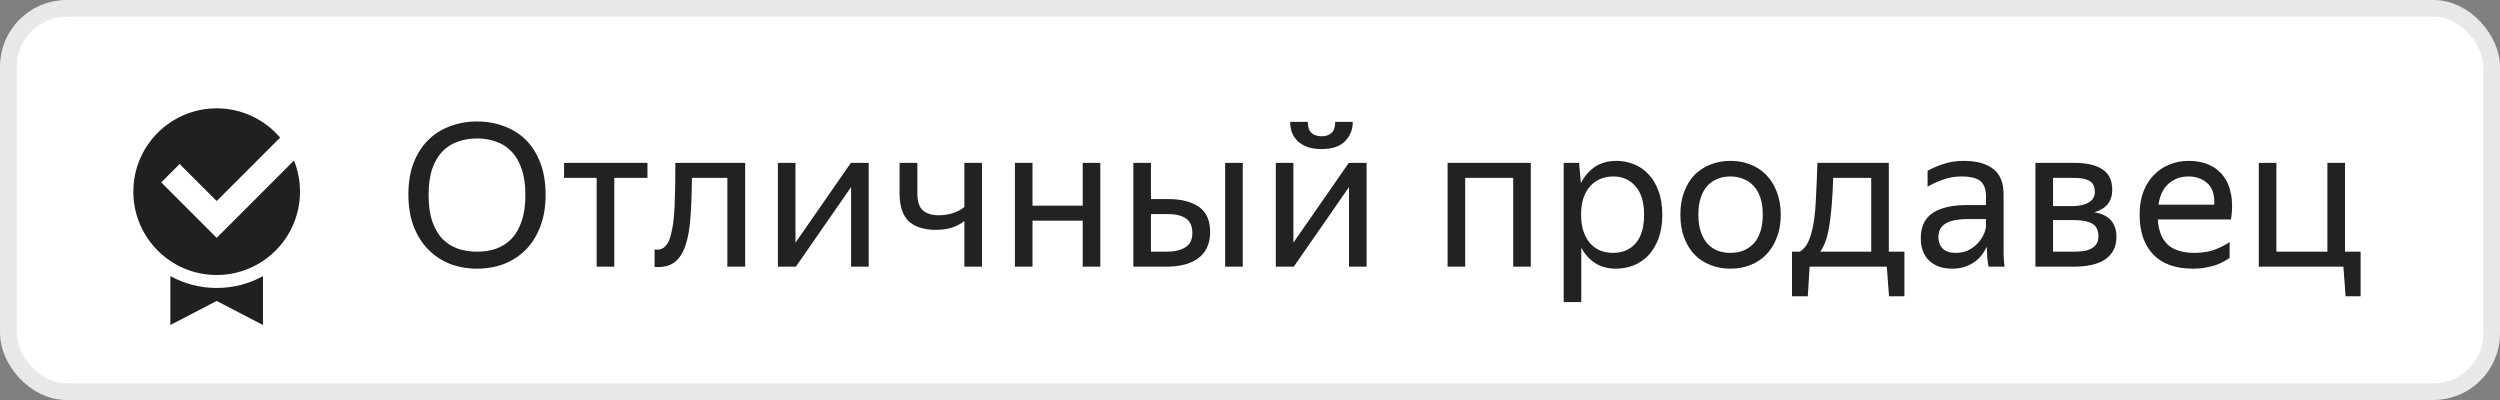 <svg width="150" height="24" viewBox="0 0 150 24" fill="none" xmlns="http://www.w3.org/2000/svg">
<rect x="0" y="0" width="150" height="24" fill="#808080" stroke="none"/>
<rect x="0.5" y="0.5" width="149" height="23" rx="3.5" fill="white"/>
<path fill-rule="evenodd" clip-rule="evenodd" d="M18 11.5C18 14.261 15.761 16.5 13 16.5C10.239 16.5 8 14.261 8 11.5C8 8.739 10.239 6.5 13 6.5C14.524 6.5 15.889 7.182 16.806 8.257L13 12.063L11.329 10.393L10.778 9.841L9.675 10.944L10.226 11.496L12.448 13.718L13 14.27L13.552 13.718L17.639 9.631C17.872 10.208 18 10.839 18 11.5ZM13.001 17.278C14.007 17.278 14.954 17.021 15.778 16.568V19.5L13 18.056L10.222 19.5V16.567C11.047 17.02 11.994 17.278 13.001 17.278Z" fill="#21201F"/>
<path d="M28.62 16.12C28.044 16.12 27.504 16.024 27 15.832C26.496 15.632 26.06 15.344 25.692 14.968C25.324 14.592 25.032 14.128 24.816 13.576C24.608 13.024 24.504 12.388 24.504 11.668C24.504 10.948 24.608 10.316 24.816 9.772C25.032 9.22 25.324 8.764 25.692 8.404C26.06 8.036 26.496 7.76 27 7.576C27.504 7.384 28.044 7.288 28.62 7.288C29.204 7.288 29.748 7.384 30.252 7.576C30.756 7.76 31.192 8.036 31.56 8.404C31.928 8.772 32.216 9.232 32.424 9.784C32.632 10.328 32.736 10.96 32.736 11.68C32.736 12.392 32.632 13.024 32.424 13.576C32.216 14.128 31.928 14.592 31.56 14.968C31.192 15.344 30.756 15.632 30.252 15.832C29.748 16.024 29.204 16.12 28.62 16.12ZM28.62 15.1C29.036 15.1 29.42 15.04 29.772 14.92C30.124 14.792 30.428 14.596 30.684 14.332C30.948 14.06 31.152 13.708 31.296 13.276C31.448 12.844 31.524 12.32 31.524 11.704C31.524 11.088 31.448 10.564 31.296 10.132C31.152 9.7 30.948 9.352 30.684 9.088C30.428 8.816 30.124 8.62 29.772 8.5C29.42 8.372 29.036 8.308 28.62 8.308C28.204 8.308 27.82 8.372 27.468 8.5C27.116 8.62 26.808 8.816 26.544 9.088C26.288 9.352 26.084 9.7 25.932 10.132C25.788 10.564 25.716 11.088 25.716 11.704C25.716 12.32 25.788 12.844 25.932 13.276C26.084 13.708 26.288 14.06 26.544 14.332C26.808 14.596 27.116 14.792 27.468 14.92C27.82 15.04 28.204 15.1 28.62 15.1ZM36.856 10.672V16H35.8V10.672H33.844V9.772H38.848V10.672H36.856ZM40.258 14.068C40.37 13.66 40.442 13.108 40.474 12.412C40.506 11.716 40.522 10.836 40.522 9.772H44.71V16H43.642V10.672H41.518C41.51 11.528 41.482 12.288 41.434 12.952C41.394 13.616 41.302 14.176 41.158 14.632C41.022 15.088 40.818 15.436 40.546 15.676C40.282 15.908 39.926 16.024 39.478 16.024C39.446 16.024 39.414 16.024 39.382 16.024C39.35 16.024 39.314 16.02 39.274 16.012V14.968C39.314 14.976 39.366 14.98 39.43 14.98C39.838 14.98 40.114 14.676 40.258 14.068ZM47.729 14.56L51.053 9.772H52.121V16H51.065V11.224L47.753 16H46.673V9.772H47.729V14.56ZM58.919 16H57.862V13.264C57.647 13.432 57.395 13.564 57.106 13.66C56.827 13.748 56.507 13.792 56.147 13.792C55.443 13.792 54.903 13.62 54.526 13.276C54.158 12.924 53.974 12.364 53.974 11.596V9.772H55.042V11.608C55.042 12.096 55.154 12.436 55.379 12.628C55.602 12.82 55.919 12.916 56.327 12.916C56.606 12.916 56.879 12.876 57.142 12.796C57.407 12.716 57.647 12.592 57.862 12.424V9.772H58.919V16ZM64.963 13.24H61.951V16H60.895V9.772H61.951V12.34H64.963V9.772H66.019V16H64.963V13.24ZM72.609 13.924C72.609 14.284 72.545 14.596 72.417 14.86C72.289 15.124 72.109 15.34 71.877 15.508C71.645 15.676 71.369 15.8 71.049 15.88C70.729 15.96 70.381 16 70.005 16H68.001V9.772H69.057V11.944H70.077C70.869 11.944 71.489 12.1 71.937 12.412C72.385 12.724 72.609 13.228 72.609 13.924ZM74.565 16H73.509V9.772H74.565V16ZM69.057 12.844V15.1H70.005C70.461 15.1 70.829 15.016 71.109 14.848C71.397 14.672 71.541 14.384 71.541 13.984C71.541 13.576 71.413 13.284 71.157 13.108C70.901 12.932 70.541 12.844 70.077 12.844H69.057ZM79.296 8.944C78.976 8.944 78.696 8.904 78.456 8.824C78.224 8.736 78.028 8.62 77.868 8.476C77.716 8.324 77.6 8.152 77.52 7.96C77.448 7.76 77.412 7.544 77.412 7.312H78.468C78.468 7.616 78.54 7.836 78.684 7.972C78.836 8.108 79.04 8.176 79.296 8.176C79.552 8.176 79.752 8.108 79.896 7.972C80.04 7.836 80.112 7.616 80.112 7.312H81.168C81.168 7.768 81.012 8.156 80.7 8.476C80.396 8.788 79.928 8.944 79.296 8.944ZM77.604 14.56L80.928 9.772H81.996V16H80.94V11.224L77.628 16H76.548V9.772H77.604V14.56ZM86.856 9.772H91.848V16H90.792V10.672H87.912V16H86.856V9.772ZM96.953 16.12C96.473 16.12 96.057 16.008 95.705 15.784C95.361 15.56 95.085 15.252 94.877 14.86V18.124H93.821V9.772H94.745L94.853 10.984C95.061 10.576 95.341 10.252 95.693 10.012C96.045 9.772 96.481 9.652 97.001 9.652C97.361 9.652 97.705 9.72 98.033 9.856C98.369 9.984 98.661 10.184 98.909 10.456C99.165 10.72 99.365 11.056 99.509 11.464C99.661 11.864 99.737 12.336 99.737 12.88C99.737 13.432 99.661 13.912 99.509 14.32C99.357 14.72 99.153 15.056 98.897 15.328C98.641 15.592 98.345 15.792 98.009 15.928C97.673 16.056 97.321 16.12 96.953 16.12ZM96.797 15.172C97.349 15.172 97.793 14.984 98.129 14.608C98.473 14.224 98.645 13.648 98.645 12.88C98.645 12.128 98.473 11.56 98.129 11.176C97.793 10.784 97.349 10.588 96.797 10.588C96.525 10.588 96.269 10.636 96.029 10.732C95.797 10.828 95.593 10.972 95.417 11.164C95.249 11.348 95.113 11.584 95.009 11.872C94.913 12.16 94.865 12.496 94.865 12.88C94.865 13.264 94.913 13.6 95.009 13.888C95.113 14.176 95.249 14.416 95.417 14.608C95.593 14.8 95.797 14.944 96.029 15.04C96.269 15.128 96.525 15.172 96.797 15.172ZM103.822 16.12C103.398 16.12 103.002 16.048 102.634 15.904C102.266 15.76 101.946 15.552 101.674 15.28C101.41 15 101.202 14.66 101.05 14.26C100.898 13.86 100.822 13.4 100.822 12.88C100.822 12.368 100.898 11.912 101.05 11.512C101.202 11.104 101.41 10.764 101.674 10.492C101.946 10.22 102.266 10.012 102.634 9.868C103.002 9.724 103.398 9.652 103.822 9.652C104.254 9.652 104.654 9.724 105.022 9.868C105.39 10.012 105.706 10.22 105.97 10.492C106.242 10.764 106.454 11.104 106.606 11.512C106.766 11.912 106.846 12.368 106.846 12.88C106.846 13.4 106.766 13.86 106.606 14.26C106.454 14.66 106.242 15 105.97 15.28C105.706 15.552 105.39 15.76 105.022 15.904C104.654 16.048 104.254 16.12 103.822 16.12ZM103.822 15.172C104.102 15.172 104.358 15.128 104.59 15.04C104.83 14.944 105.038 14.804 105.214 14.62C105.39 14.428 105.526 14.188 105.622 13.9C105.718 13.612 105.766 13.272 105.766 12.88C105.766 12.488 105.718 12.148 105.622 11.86C105.526 11.572 105.39 11.336 105.214 11.152C105.038 10.96 104.83 10.82 104.59 10.732C104.358 10.636 104.102 10.588 103.822 10.588C103.542 10.588 103.286 10.636 103.054 10.732C102.822 10.82 102.618 10.96 102.442 11.152C102.274 11.336 102.142 11.572 102.046 11.86C101.95 12.148 101.902 12.488 101.902 12.88C101.902 13.272 101.95 13.612 102.046 13.9C102.142 14.188 102.274 14.428 102.442 14.62C102.618 14.804 102.822 14.944 103.054 15.04C103.286 15.128 103.542 15.172 103.822 15.172ZM107.989 15.1C108.213 14.964 108.389 14.752 108.517 14.464C108.645 14.176 108.745 13.812 108.817 13.372C108.889 12.932 108.937 12.412 108.961 11.812C108.993 11.212 109.021 10.532 109.045 9.772H113.329V15.1H114.265V17.776H113.341L113.209 16H108.577L108.469 17.776H107.521V15.1H107.989ZM112.273 15.1V10.672H109.993C109.953 11.848 109.877 12.792 109.765 13.504C109.661 14.208 109.477 14.74 109.213 15.1H112.273ZM119.207 14.812C119.135 14.956 119.043 15.108 118.931 15.268C118.819 15.42 118.679 15.56 118.511 15.688C118.343 15.816 118.143 15.92 117.911 16C117.687 16.08 117.423 16.12 117.119 16.12C116.559 16.12 116.107 15.964 115.763 15.652C115.419 15.332 115.247 14.876 115.247 14.284C115.247 13.604 115.483 13.104 115.955 12.784C116.435 12.464 117.115 12.304 117.995 12.304H119.159V11.788C119.159 11.356 119.047 11.048 118.823 10.864C118.599 10.68 118.215 10.588 117.671 10.588C117.287 10.588 116.923 10.652 116.579 10.78C116.235 10.9 115.927 11.04 115.655 11.2V10.252C115.879 10.116 116.179 9.984 116.555 9.856C116.939 9.72 117.359 9.652 117.815 9.652C118.599 9.652 119.195 9.816 119.603 10.144C120.011 10.464 120.215 10.964 120.215 11.644V14.992C120.215 15.064 120.215 15.148 120.215 15.244C120.223 15.332 120.227 15.424 120.227 15.52C120.235 15.616 120.243 15.708 120.251 15.796C120.259 15.876 120.267 15.944 120.275 16H119.315C119.291 15.888 119.267 15.732 119.243 15.532C119.227 15.324 119.219 15.144 119.219 14.992L119.207 14.812ZM117.347 15.172C117.675 15.172 117.955 15.104 118.187 14.968C118.419 14.832 118.607 14.676 118.751 14.5C118.895 14.316 118.999 14.14 119.063 13.972C119.127 13.796 119.159 13.672 119.159 13.6V13.144H118.103C117.471 13.144 117.011 13.236 116.723 13.42C116.443 13.596 116.303 13.864 116.303 14.224C116.303 14.504 116.387 14.732 116.555 14.908C116.723 15.084 116.987 15.172 117.347 15.172ZM122.126 9.772H124.454C125.206 9.772 125.774 9.904 126.158 10.168C126.542 10.424 126.734 10.828 126.734 11.38C126.734 11.748 126.638 12.044 126.446 12.268C126.262 12.484 125.998 12.64 125.654 12.736C126.542 12.88 126.986 13.372 126.986 14.212C126.986 14.532 126.922 14.808 126.794 15.04C126.666 15.264 126.49 15.448 126.266 15.592C126.042 15.736 125.77 15.84 125.45 15.904C125.138 15.968 124.798 16 124.43 16H122.126V9.772ZM123.182 10.672V12.364H124.358C124.758 12.364 125.078 12.292 125.318 12.148C125.566 12.004 125.69 11.796 125.69 11.524C125.69 11.196 125.582 10.972 125.366 10.852C125.15 10.732 124.842 10.672 124.442 10.672H123.182ZM123.182 13.204V15.1H124.418C124.642 15.1 124.842 15.088 125.018 15.064C125.202 15.032 125.358 14.98 125.486 14.908C125.622 14.836 125.726 14.74 125.798 14.62C125.87 14.5 125.906 14.352 125.906 14.176C125.906 13.816 125.782 13.564 125.534 13.42C125.286 13.276 124.914 13.204 124.418 13.204H123.182ZM133.777 15.472C133.689 15.536 133.581 15.604 133.453 15.676C133.325 15.748 133.169 15.82 132.985 15.892C132.801 15.956 132.593 16.008 132.361 16.048C132.129 16.096 131.869 16.12 131.581 16.12C130.533 16.12 129.737 15.836 129.193 15.268C128.649 14.7 128.377 13.904 128.377 12.88C128.377 12.376 128.449 11.924 128.593 11.524C128.745 11.124 128.953 10.788 129.217 10.516C129.481 10.236 129.793 10.024 130.153 9.88C130.513 9.728 130.905 9.652 131.329 9.652C131.777 9.652 132.177 9.728 132.529 9.88C132.881 10.032 133.169 10.256 133.393 10.552C133.625 10.848 133.781 11.216 133.861 11.656C133.949 12.088 133.949 12.592 133.861 13.168H129.469C129.509 13.84 129.709 14.344 130.069 14.68C130.429 15.008 130.965 15.172 131.677 15.172C132.157 15.172 132.569 15.104 132.913 14.968C133.257 14.832 133.545 14.684 133.777 14.524V15.472ZM131.305 10.588C130.849 10.588 130.457 10.728 130.129 11.008C129.801 11.288 129.593 11.712 129.505 12.28H132.853C132.885 11.704 132.753 11.28 132.457 11.008C132.161 10.728 131.777 10.588 131.305 10.588ZM140.604 16H135.528V9.772H136.584V15.1H139.644V9.772H140.7V15.1H141.636V17.776H140.736L140.604 16Z" fill="#222222"/>
<rect x="0.5" y="0.5" width="149" height="23" rx="3.5" stroke="#E8E8E8"/>
</svg>
